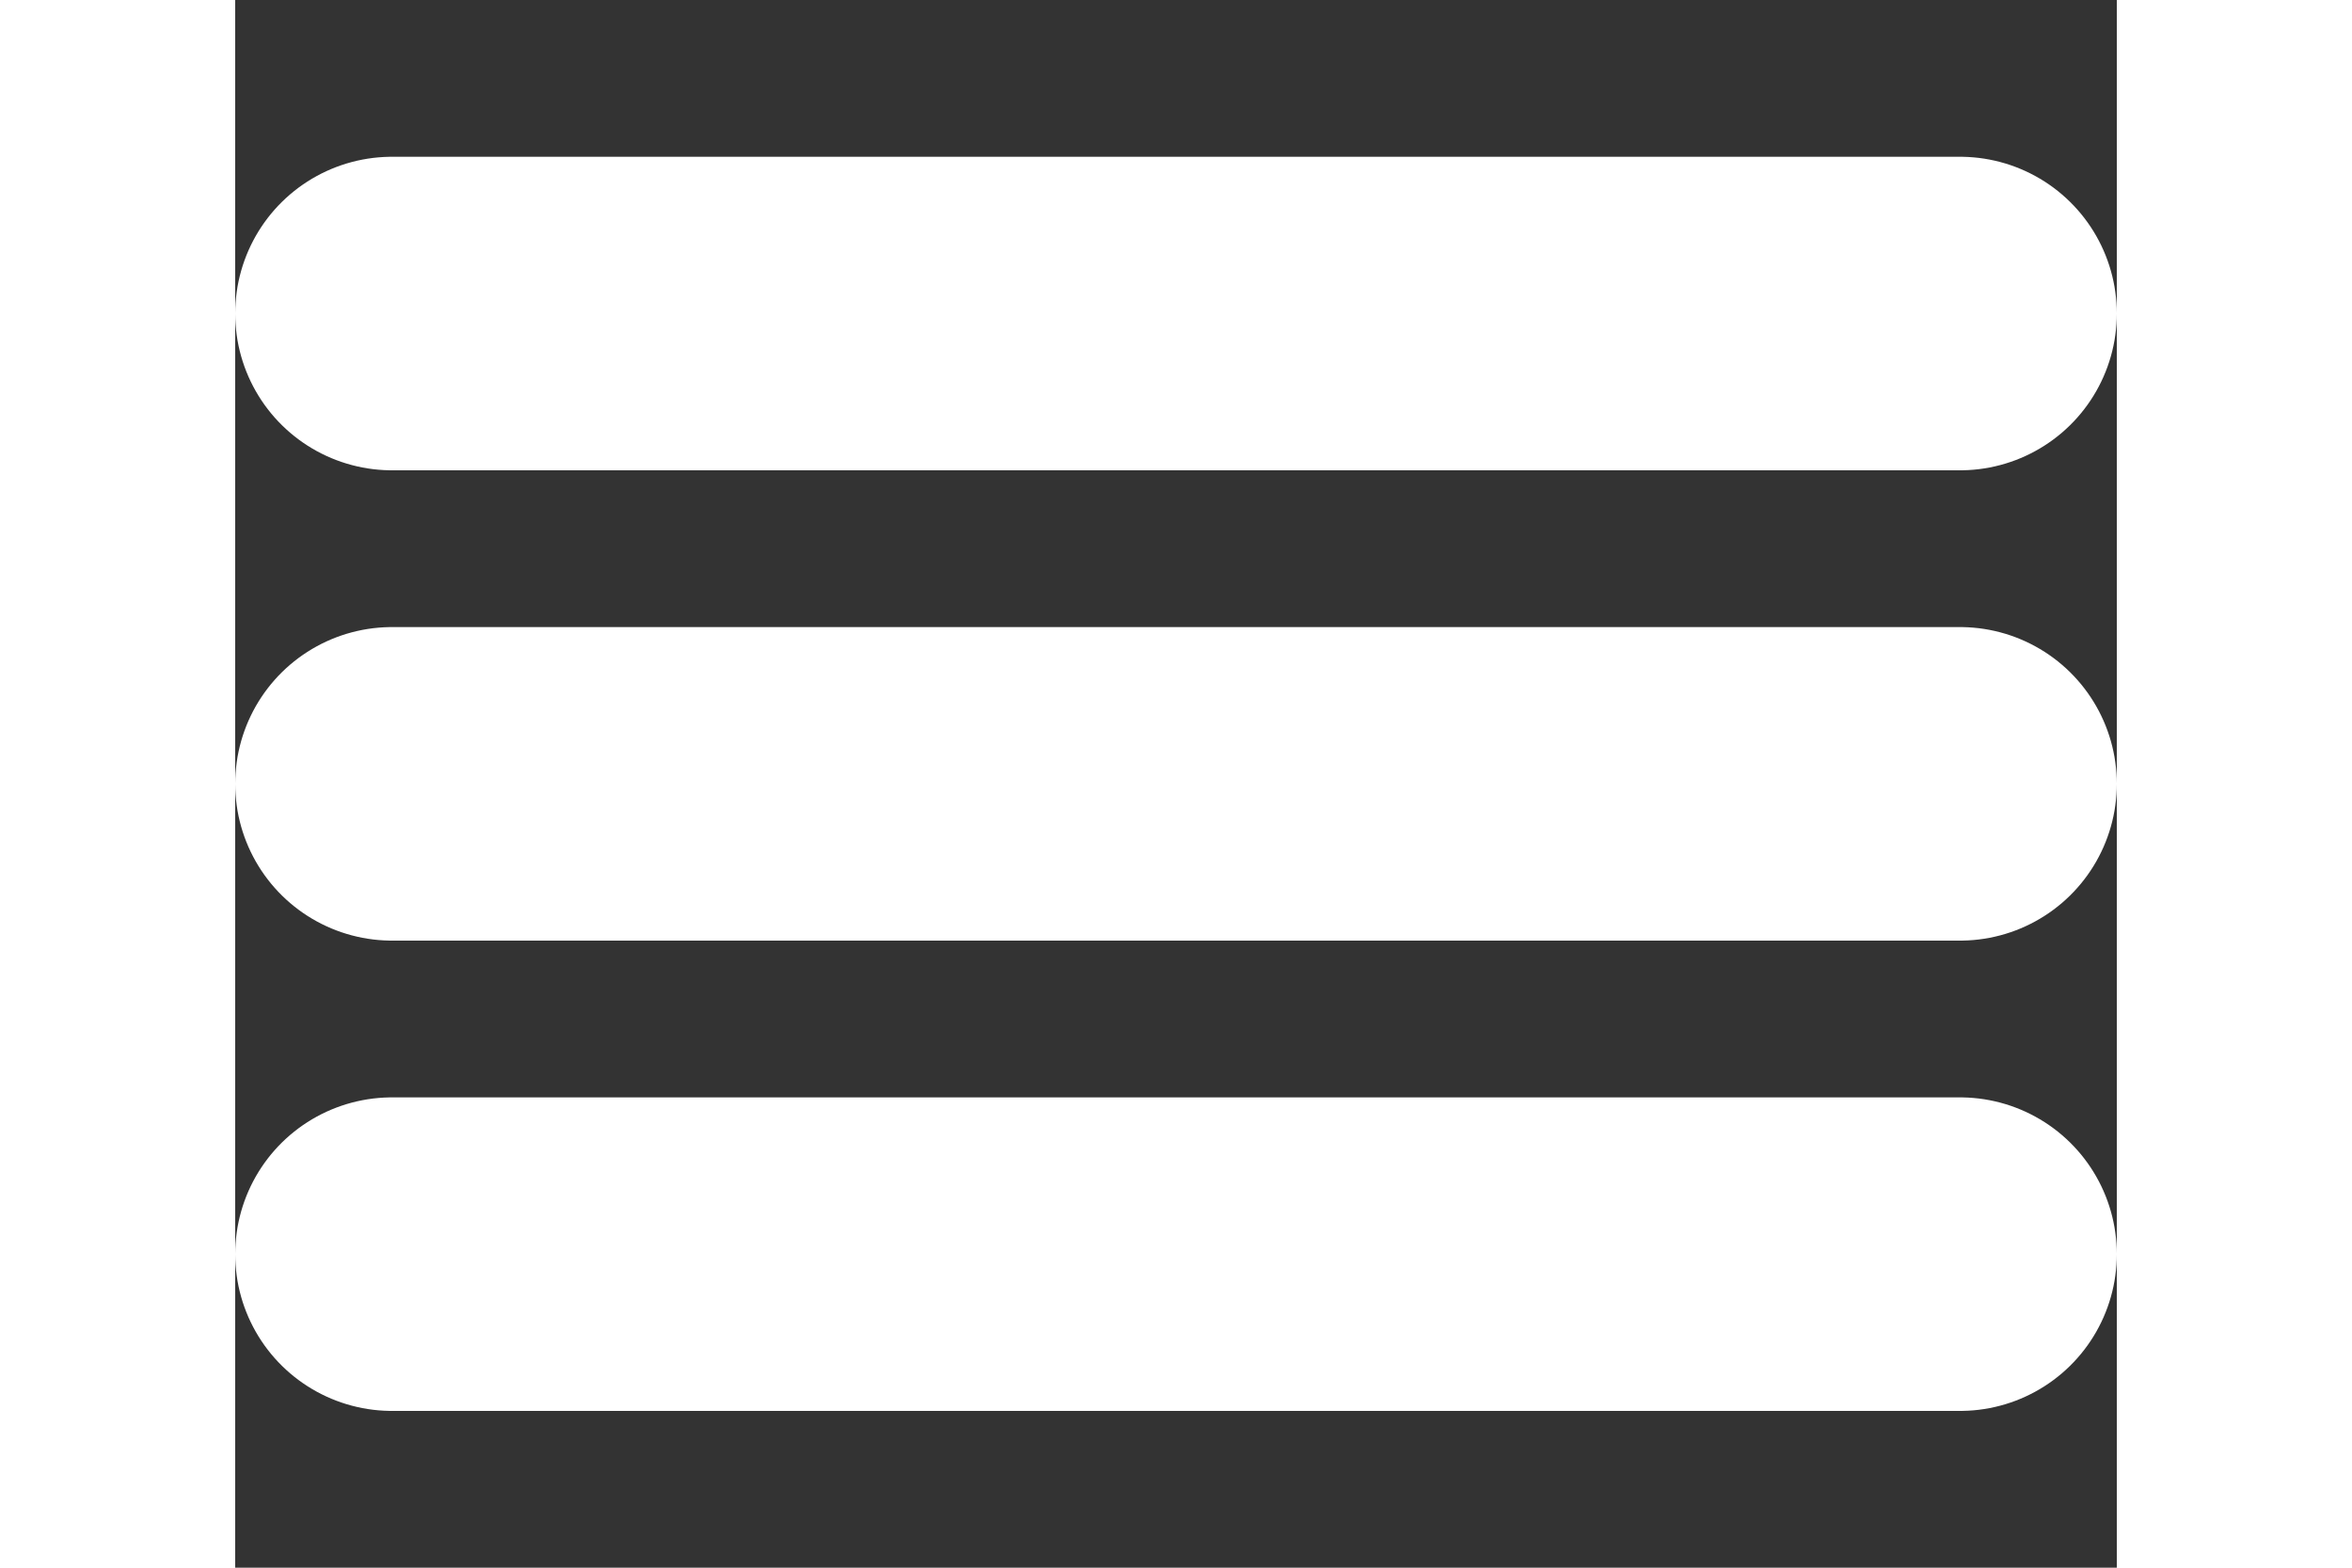 <?xml version="1.0" encoding="UTF-8" standalone="no"?>
<svg
   xmlns="http://www.w3.org/2000/svg"
   width="24"
   height="16"
   viewBox="0 0 24 20"
   style="fill:none;stroke:#ffffff;stroke-width:4;stroke-linecap:round">
  <rect x="0" y="0" width="24" height="20" fill="#333333" stroke="none"/>
  <g>
    <path       d="m 2,4 20,0" />
    <path       d="m 2,10 20,0" />
    <path       d="m 2,16 20,0"      />
  </g>
  
</svg>
